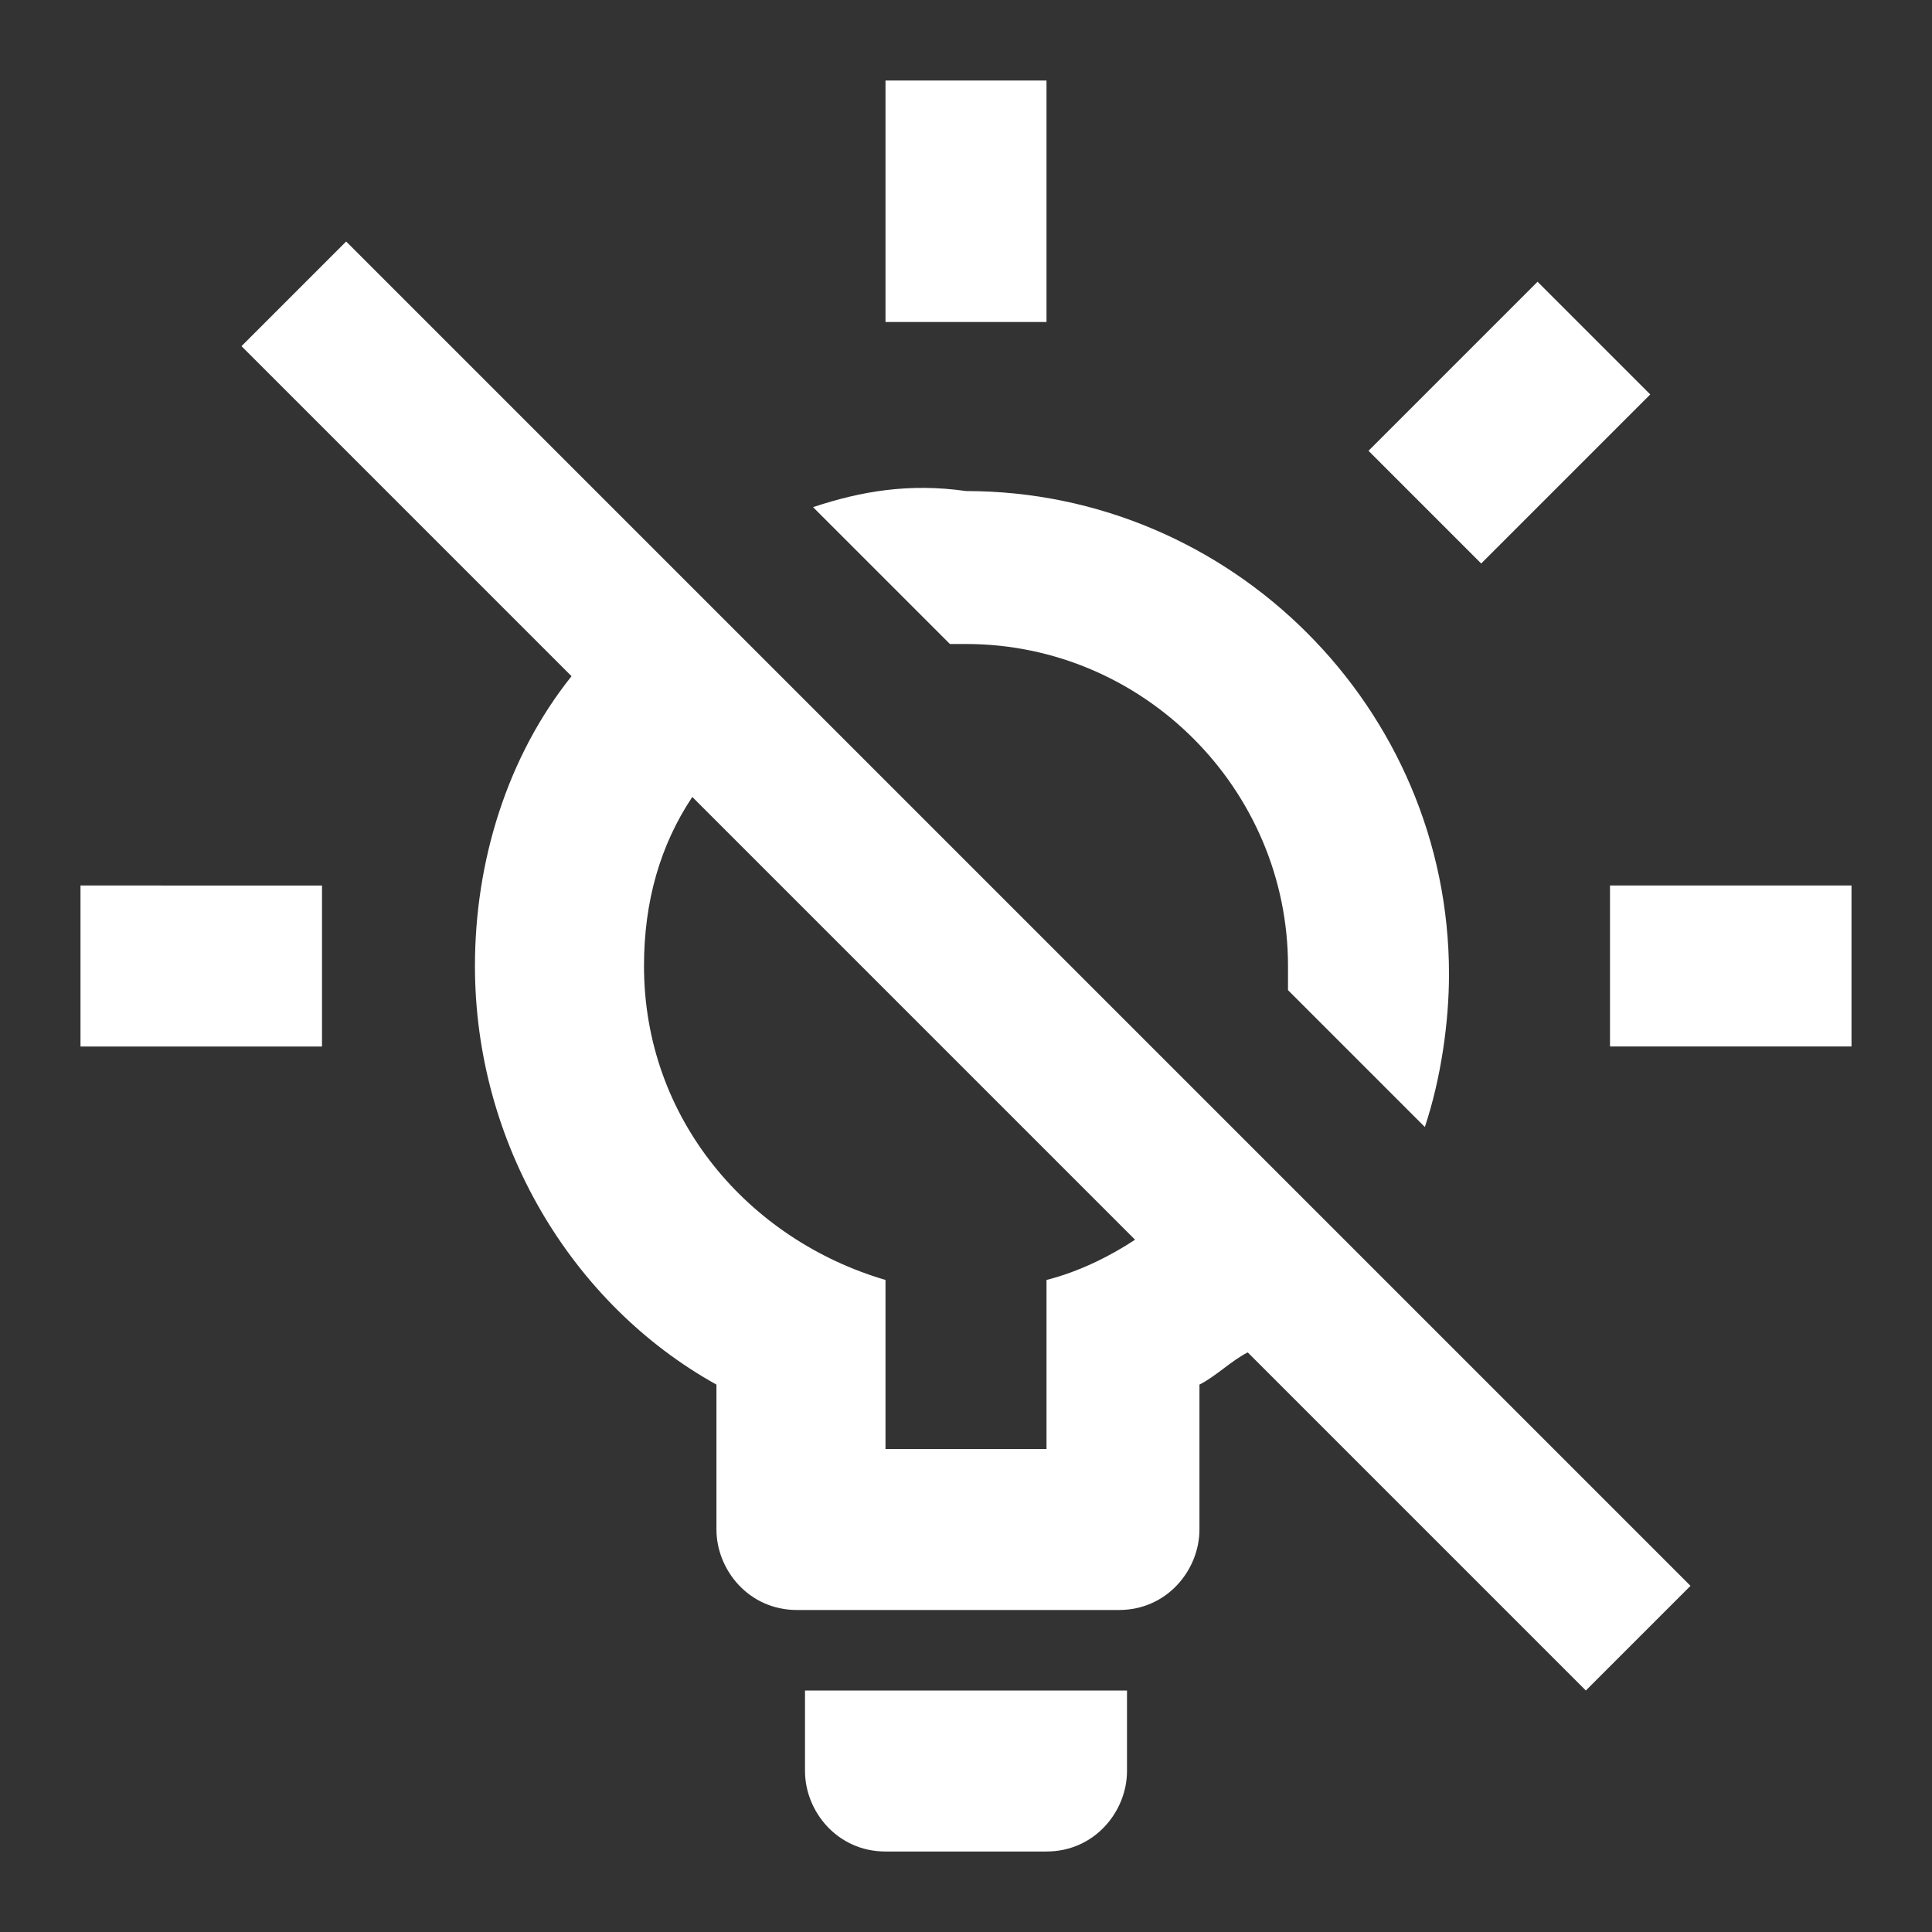 <?xml version="1.0" encoding="utf-8"?>
<!-- Generator: Adobe Illustrator 22.1.0, SVG Export Plug-In . SVG Version: 6.00 Build 0)  -->
<svg version="1.1" id="Ebene_1" xmlns="http://www.w3.org/2000/svg" xmlns:xlink="http://www.w3.org/1999/xlink" x="0px" y="0px"
	 width="24px" height="24px" viewBox="0 0 24 24" enable-background="new 0 0 24 24" xml:space="preserve">
<rect x="0" y="0" width="24" height="24" fill="#333333" stroke="none"/>
<path fill="#FFFFFF" d="M18.4,7L17,5.6l2.1-2.1l1.4,1.4L18.4,7z M1,13h3v-2H1V13z M10.1,6.3L11.8,8c0.1,0,0.2,0,0.2,0
	c2.2,0,4,1.8,4,4c0,0.1,0,0.2,0,0.3l1.7,1.7c0.2-0.6,0.3-1.3,0.3-1.9c0-3.3-2.7-6-6-6C11.3,6,10.7,6.1,10.1,6.3z M13,1h-2v3h2V1z
	 M20,11v2h3v-2H20z M10,22c0,0.5,0.4,1,1,1h2c0.6,0,1-0.5,1-1v-1h-4V22z M19.7,21l-4.2-4.2c-0.2,0.1-0.4,0.3-0.6,0.4V19
	c0,0.5-0.4,1-1,1h-4c-0.6,0-1-0.5-1-1v-1.8c-1.8-1-3-3-3-5.2c0-1.3,0.4-2.6,1.2-3.6L3,4.3L4.3,3L21,19.7L19.7,21z M14.1,15.4
	L8.6,9.9C8.2,10.5,8,11.2,8,12c0,1.9,1.3,3.4,3,3.9V18h2v-2.1C13.4,15.8,13.8,15.6,14.1,15.4z"/>
</svg>
